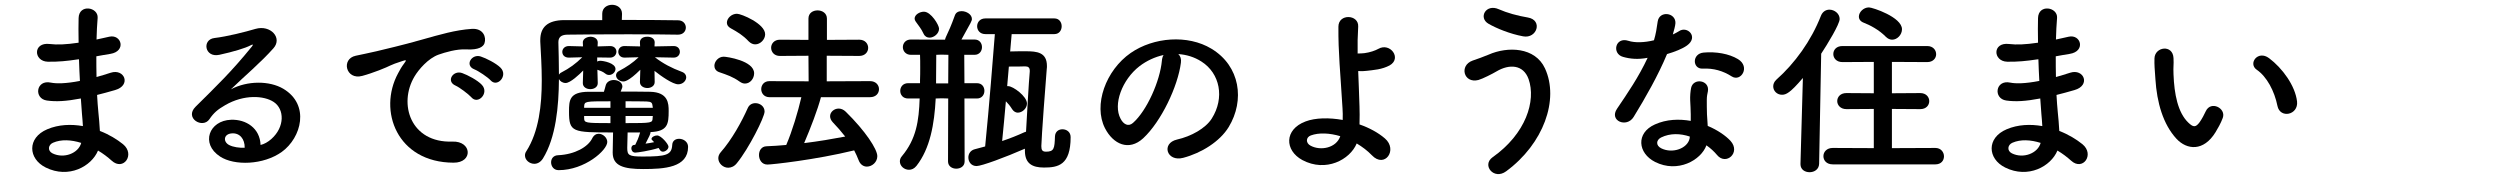<?xml version="1.0" encoding="utf-8"?>
<!-- Generator: Adobe Illustrator 27.2.0, SVG Export Plug-In . SVG Version: 6.00 Build 0)  -->
<svg version="1.1" id="レイヤー_1" xmlns="http://www.w3.org/2000/svg" xmlns:xlink="http://www.w3.org/1999/xlink" x="0px"
	 y="0px" viewBox="0 0 506 36.124" style="enable-background:new 0 0 506 36.124;" xml:space="preserve">
<g>
	<path d="M15.607,12.039c-1.964,0.303-3.853,0.491-5.93,0.454c-2.909-0.076-3.06-4.005,0.378-3.588
		c1.549,0.188,3.287,0.113,5.855-0.264c-0.038-2.002-0.038-3.778,0-4.987c0.075-2.908,4.004-2.228,3.853-0.037
		c-0.113,1.36-0.188,2.871-0.226,4.382c0.793-0.152,1.662-0.378,2.568-0.567c2.493-0.566,3.513,2.946,0.227,3.475
		c-1.02,0.152-1.964,0.34-2.833,0.491c0,1.398,0,2.795,0.038,4.193c0.906-0.264,1.851-0.529,2.871-0.869
		c2.795-0.906,4.231,2.569,0.869,3.513c-1.322,0.378-2.531,0.718-3.626,0.982c0.075,1.284,0.151,2.455,0.264,3.551
		c0.113,1.02,0.226,2.379,0.302,3.739c1.888,0.718,3.513,1.738,4.684,2.682c2.531,2.077,0.075,5.515-2.304,3.324
		c-0.793-0.717-1.737-1.435-2.757-2.04c-1.322,3.211-5.931,5.742-10.577,3.437c-3.588-1.775-3.815-6.006,0.302-7.744
		c2.304-0.981,4.835-1.057,7.215-0.642c-0.038-0.793-0.113-1.586-0.189-2.455c-0.076-0.906-0.151-1.964-0.227-3.136
		c-2.984,0.567-4.986,0.681-6.875,0.416c-2.682-0.378-2.229-4.269,0.793-3.627c1.096,0.227,2.984,0.227,5.893-0.34
		c-0.075-1.435-0.151-2.908-0.189-4.381L15.607,12.039z M10.735,28.886c-0.982,0.415-1.171,1.624-0.113,2.153
		c2.304,1.133,5.25,0,5.817-2.116C14.398,28.282,12.397,28.168,10.735,28.886z"/>
	<path d="M54.927,28.131c2.757-2.456,2.644-6.044,0.491-7.479c-1.964-1.322-6.044-1.586-9.859,0.642
		c-1.511,0.869-2.305,1.549-3.173,2.833c-1.36,2.002-5.137-0.226-2.795-2.531c4.155-4.117,7.215-7.026,11.408-12.2
		c0.416-0.53,0.038-0.378-0.264-0.227c-1.058,0.566-3.551,1.322-6.346,1.926c-2.984,0.642-3.551-3.097-0.982-3.4
		c2.53-0.302,6.157-1.208,8.31-1.85c3.022-0.869,5.515,1.813,3.626,3.928c-1.209,1.36-2.719,2.834-4.23,4.231
		s-3.022,2.757-4.382,4.08c3.324-1.775,7.819-1.775,10.615-0.113c5.439,3.248,3.664,9.897-0.302,12.767
		c-3.74,2.682-9.632,2.834-12.503,0.945c-4.004-2.607-2.229-7.291,2.229-7.442c3.022-0.113,5.855,1.7,5.968,5.099
		C53.454,29.188,54.247,28.736,54.927,28.131z M46.881,26.998c-1.662,0.151-1.737,1.699-0.529,2.342
		c0.869,0.454,2.115,0.605,3.173,0.567C49.563,28.168,48.543,26.847,46.881,26.998z"/>
	<path d="M80.572,14.834c0.378-0.717,0.718-1.322,1.209-1.964c0.604-0.793,0.415-0.756-0.302-0.529
		c-2.833,0.906-2.191,0.906-4.76,1.889c-1.209,0.453-2.267,0.831-3.399,1.132c-3.324,0.907-4.344-3.437-1.322-4.08
		c0.793-0.188,2.984-0.604,4.193-0.906c1.851-0.453,5.175-1.208,9.028-2.304c3.891-1.095,6.95-2.002,10.274-2.228
		c2.342-0.152,2.984,1.699,2.569,2.908c-0.227,0.643-1.058,1.398-3.702,1.247c-1.926-0.113-4.306,0.605-5.59,1.058
		c-2.116,0.756-4.042,3.021-4.873,4.419c-3.324,5.553-0.794,13.485,7.668,13.183c3.967-0.151,4.231,4.306,0.227,4.268
		C80.383,32.89,76.454,22.427,80.572,14.834z M92.206,17.327c-2.002-0.869-0.491-3.211,1.36-2.531
		c1.058,0.378,3.098,1.435,3.966,2.38c1.549,1.662-0.793,4.08-2.115,2.531C94.888,19.103,92.999,17.668,92.206,17.327z
		 M96.021,14.041c-2.04-0.793-0.567-3.211,1.284-2.606c1.057,0.339,3.097,1.359,4.004,2.266c1.587,1.587-0.642,4.08-2.002,2.569
		C98.779,15.665,96.815,14.343,96.021,14.041z"/>
	<path d="M137.191,7.015c-1.926-0.037-5.855-0.076-9.934-0.076c-4.986,0-10.199,0.038-12.465,0.076
		c-1.322,0.037-1.775,0.605-1.775,1.549c0.038,1.813,0.113,4.08,0.113,6.535c0.113-0.151,0.264-0.339,0.529-0.453
		c1.549-0.793,2.909-1.775,4.193-3.06l-2.682,0.075h-0.038c-0.906,0-1.322-0.566-1.322-1.171c0-0.566,0.453-1.171,1.322-1.171h0.038
		l2.833,0.076l-0.038-0.756c-0.038-1.058,1.36-1.209,1.511-1.209c0.756,0,1.511,0.378,1.511,1.171c0,0,0,0,0,0.038l-0.037,0.756
		l2.493-0.076h0.038c0.868,0,1.284,0.566,1.284,1.133c0,0.605-0.453,1.208-1.284,1.208h-0.038l-2.568-0.037v0.831
		c0.189-0.113,0.378-0.152,0.604-0.152c0.642,0,3.098,0.454,3.098,1.662c0,0.605-0.605,1.209-1.284,1.209
		c-0.264,0-0.529-0.076-0.756-0.264c-0.567-0.454-1.095-0.605-1.625-0.793l0.075,2.682v0.037c0,0.793-0.755,1.209-1.511,1.209
		s-1.511-0.416-1.511-1.209v-0.037l0.075-2.531c-0.756,0.793-2.606,2.531-3.551,2.531c-0.604,0-1.133-0.34-1.36-0.794
		c-0.038,5.516-0.605,11.823-3.249,16.092c-0.491,0.756-1.133,1.057-1.737,1.057c-0.982,0-1.889-0.756-1.889-1.699
		c0-0.264,0.075-0.567,0.264-0.831c2.568-4.004,3.135-9.406,3.135-14.316c0-2.946-0.189-5.704-0.302-7.895c0-0.113,0-0.189,0-0.303
		c0-2.568,1.435-4.004,4.797-4.041h7.744V2.822V2.785c0-1.209,0.982-1.814,2.002-1.814c0.982,0,2.002,0.605,2.002,1.814v0.037
		l-0.038,1.208c4.608,0,9.179,0.038,11.37,0.076c1.057,0,1.587,0.756,1.587,1.474c0,0.717-0.529,1.435-1.587,1.435H137.191z
		 M113.053,34.439c-0.982,0-1.511-0.793-1.511-1.586c0-0.718,0.453-1.398,1.398-1.435c3.437-0.152,6.082-1.7,6.913-3.4
		c0.34-0.68,0.831-0.945,1.322-0.945c0.869,0,1.738,0.794,1.738,1.663C122.912,30.398,118.379,34.439,113.053,34.439z M133.3,29.944
		c-1.889,0.605-4.344,0.944-4.722,0.944c-0.529,0-0.794-0.453-0.794-0.868c0-0.34,0.189-0.681,0.567-0.681l0.227-0.037
		c0.378-0.756,0.642-1.322,0.982-2.493h-2.531c-0.037,1.02-0.075,2.267-0.075,3.098c0,1.511,0.302,1.775,3.136,1.775
		c4.722,0,5.855-0.303,5.968-2.343c0.038-0.869,0.68-1.247,1.398-1.247c0.869,0,1.813,0.605,1.813,1.625
		c0,4.23-4.835,4.496-9.103,4.496c-3.891,0-6.157-0.605-6.157-3.325c0-0.755,0.038-2.719,0.075-4.08
		c-8.235,0-8.915-0.037-8.915-4.23c0-2.267,0.075-3.966,3.929-4.004h3.135c0.151-0.454,0.264-0.945,0.34-1.209
		c0.189-0.831,0.944-1.171,1.662-1.171c0.868,0,1.737,0.491,1.737,1.322c0,0.113,0,0.189-0.34,1.02c1.964,0,3.967,0,5.931,0.038
		c3.702,0.075,3.777,2.379,3.777,3.89c0,2.644-0.189,4.118-3.664,4.269c0,0.339-0.302,0.982-1.02,2.342
		c0.605-0.075,1.209-0.188,1.738-0.302c-0.491-0.491-0.529-0.567-0.529-0.642c0-0.378,0.605-0.718,1.133-0.718
		c0.831,0,2.304,1.775,2.304,2.267c0,0.529-0.604,1.02-1.133,1.02c-0.264,0-0.491-0.151-0.642-0.415L133.3,29.944z M123.554,20.501
		c-5.213,0-5.251,0-5.326,1.095v0.227h5.326V20.501z M123.554,23.484h-5.326V23.9c0.038,0.981,0.189,1.02,5.326,1.02V23.484z
		 M132.507,16.609c0,0.793-0.756,1.209-1.474,1.209c-0.755,0-1.511-0.416-1.511-1.209v-0.037l0.075-2.455
		c-2.38,2.379-3.249,2.379-3.437,2.379c-0.794,0-1.473-0.604-1.473-1.246c0-0.34,0.189-0.681,0.642-0.907
		c1.435-0.756,2.757-1.624,3.929-2.757l-2.833,0.075h-0.038c-0.831,0-1.246-0.604-1.246-1.171c0-0.605,0.415-1.171,1.246-1.171
		h0.038l3.135,0.076l-0.037-0.756c-0.038-0.53,0.302-1.209,1.511-1.209c0.756,0,1.474,0.378,1.474,1.133c0,0.037,0,0.037,0,0.076
		l-0.038,0.756l3.853-0.076h0.037c0.831,0,1.247,0.566,1.247,1.171c0,0.567-0.416,1.171-1.247,1.171h-0.037l-3.778-0.075
		c1.662,1.284,3.4,2.191,5.44,2.946c0.642,0.227,0.906,0.68,0.906,1.096c0,0.717-0.68,1.435-1.625,1.435
		c-1.095,0-3.475-1.662-4.797-2.72l0.038,2.229V16.609z M132.129,21.822c0-0.113-0.038-0.227-0.038-0.302
		c-0.075-0.718-0.227-0.945-1.247-0.982c-1.36-0.037-2.795-0.037-4.23-0.037v1.322H132.129z M132.129,23.484h-5.515v1.436
		c5.439,0,5.439-0.038,5.477-1.058L132.129,23.484z"/>
	<path d="M149.728,16.534c-1.436-1.02-2.531-1.36-4.155-1.927c-0.68-0.226-0.982-0.755-0.982-1.284c0-0.868,0.793-1.85,1.888-1.85
		c0.567,0,6.157,0.793,6.157,3.361c0,1.058-0.793,2.078-1.851,2.078C150.446,16.912,150.106,16.799,149.728,16.534z M147.386,33.947
		c-1.058,0-2.002-0.906-2.002-1.926c0-0.378,0.151-0.831,0.491-1.208c2.267-2.568,4.268-6.233,5.477-8.953
		c0.302-0.68,0.906-0.981,1.549-0.981c0.907,0,1.851,0.642,1.851,1.699c0,1.133-3.211,7.517-5.591,10.426
		C148.632,33.683,147.99,33.947,147.386,33.947z M151.541,8.375c-1.209-1.285-2.267-1.889-3.626-2.644
		c-0.567-0.303-0.793-0.718-0.793-1.133c0-0.906,0.944-1.813,2.04-1.813c0.868,0,5.704,2.001,5.704,4.154
		c0,1.058-0.982,2.04-2.002,2.04C152.41,8.979,151.957,8.791,151.541,8.375z M166.16,19.669c-0.68,2.568-2.078,6.195-3.4,9.292
		c2.871-0.339,5.704-0.831,8.31-1.322c-0.793-1.02-1.624-1.965-2.531-2.909c-0.378-0.415-0.529-0.831-0.529-1.208
		c0-0.831,0.793-1.55,1.737-1.55c0.453,0,0.982,0.189,1.436,0.642c4.004,3.929,6.384,7.593,6.384,8.991
		c0,1.209-1.057,2.116-2.115,2.116c-0.642,0-1.322-0.378-1.662-1.284c-0.264-0.681-0.567-1.36-0.906-2.002
		c-7.895,1.926-16.658,2.87-17.565,2.87c-1.133,0-1.699-0.981-1.699-1.926c0-0.906,0.491-1.737,1.511-1.775
		c1.285-0.037,2.644-0.151,4.004-0.264c1.209-2.795,2.38-6.724,3.06-9.67h-6.46c-1.095,0-1.662-0.831-1.662-1.624
		c0-0.831,0.567-1.625,1.662-1.625l7.933,0.037l-0.038-5.175l-5.779,0.038c-1.171,0-1.775-0.831-1.775-1.662
		c0-0.794,0.605-1.625,1.775-1.625l5.779,0.037V3.766c0-1.133,0.906-1.662,1.851-1.662s1.889,0.567,1.889,1.662v4.306l6.535-0.037
		c1.209,0,1.813,0.831,1.813,1.662c0,0.793-0.604,1.625-1.813,1.625l-6.573-0.038v5.175l8.764-0.037
		c1.209,0,1.813,0.831,1.813,1.625c0,0.831-0.604,1.624-1.813,1.624H166.16z"/>
	<path d="M191.917,19.933l-1.284-0.037l-1.247,0.037c-0.264,5.175-1.133,10.124-3.891,13.637c-0.453,0.566-0.982,0.793-1.511,0.793
		c-0.982,0-1.851-0.756-1.851-1.7c0-0.339,0.113-0.717,0.416-1.057c2.909-3.475,3.437-7.139,3.588-11.672h-2.342
		c-1.057,0-1.587-0.756-1.587-1.549c0-0.756,0.529-1.549,1.587-1.549h2.418V16.27c0.038-0.831,0.038-1.738,0.038-2.644
		c0-0.906,0-1.813-0.038-2.531h-1.851c-1.057,0-1.624-0.793-1.624-1.549c0-0.794,0.567-1.549,1.624-1.549l6.082,0.037h0.831
		c0.038-0.151,0.075-0.34,0.151-0.491c0.605-1.284,1.058-2.267,1.851-4.457c0.227-0.605,0.756-0.831,1.36-0.831
		c0.944,0,2.077,0.642,2.077,1.587c0,0.378-0.113,0.566-2.115,4.155h2.644c1.02,0,1.511,0.755,1.511,1.549
		c0,0.756-0.491,1.549-1.511,1.549h-2.078l0.038,5.742h2.53c1.02,0,1.511,0.756,1.511,1.549c0,0.756-0.491,1.549-1.511,1.549h-2.53
		l0.037,12.73c0,0.982-0.831,1.474-1.699,1.474c-0.831,0-1.662-0.491-1.662-1.474L191.917,19.933z M188.14,7.62
		c-0.491,0-0.944-0.227-1.209-0.794c-0.529-1.133-0.944-1.511-1.587-2.455c-0.151-0.227-0.227-0.415-0.227-0.605
		c0-0.793,1.02-1.398,1.889-1.398c1.435,0,3.06,2.72,3.06,3.437C190.067,6.788,189.047,7.62,188.14,7.62z M191.955,11.095
		l-1.436-0.037l-1.02,0.037c0,1.586-0.038,3.778-0.038,5.137v0.642h2.456L191.955,11.095z M204.761,6.902l-0.302,3.513
		c0.982-0.038,2.229-0.038,3.173-0.038c2.229,0,4.268,0.189,4.268,2.985c0,0.188,0,0.378-0.037,0.604
		c-0.151,1.55-1.096,14.317-1.096,15.601c0,0.793,0.189,1.133,0.944,1.133c1.625,0,1.737-0.642,1.813-3.06
		c0.037-1.02,0.756-1.474,1.511-1.474c0.831,0,1.662,0.529,1.662,1.587c0,5.704-2.569,6.157-5.402,6.157
		c-2.342,0-3.853-0.793-3.853-3.4c0-0.112,0-0.264,0-0.415c-3.966,1.738-8.764,3.513-9.784,3.513c-1.095,0-1.662-0.869-1.662-1.738
		c0-0.717,0.416-1.435,1.284-1.662c0.718-0.188,1.436-0.378,2.116-0.566c0.831-8.198,1.624-18.547,1.964-22.74h-1.926
		c-1.095,0-1.662-0.793-1.662-1.587c0-0.793,0.567-1.586,1.662-1.586h13.977c0.982,0,1.473,0.793,1.473,1.586
		c0,0.794-0.491,1.587-1.473,1.587H204.761z M207.669,26.657c0.264-4.532,0.529-9.67,0.755-12.163c0-0.076,0-0.113,0-0.189
		c0-0.605-0.302-0.869-0.906-0.869c-0.037,0-0.075,0-0.113,0c-0.566,0.038-2.077,0.038-3.211,0.038
		c-0.113,1.246-0.227,2.568-0.34,3.966c0.075,0,0.151,0,0.226,0c0.944,0,3.778,2.04,3.778,3.512c0,1.02-0.982,1.851-1.851,1.851
		c-0.415,0-0.831-0.227-1.133-0.68c-0.416-0.681-0.869-1.209-1.285-1.625c-0.226,2.682-0.491,5.401-0.755,8.046
		c1.587-0.529,3.097-1.133,4.495-1.775L207.669,26.657z"/>
	<path d="M239.018,12.681c-0.605,4.798-4.004,11.937-7.63,15.299c-2.909,2.682-6.082,1.208-7.744-2.04
		c-2.38-4.684,0.151-11.71,5.213-15.223c4.646-3.211,11.559-3.739,16.318-0.869c5.855,3.513,6.799,10.463,3.513,15.865
		c-1.775,2.909-5.477,5.25-9.217,6.233c-3.324,0.869-4.495-2.946-1.247-3.702c2.871-0.642,5.779-2.267,7.026-4.231
		c2.682-4.23,1.662-9.179-2.078-11.558c-1.473-0.945-3.06-1.398-4.684-1.511C238.905,11.322,239.131,11.925,239.018,12.681z
		 M230.632,13.399c-3.513,2.719-5.402,7.744-3.815,10.653c0.567,1.095,1.549,1.662,2.493,0.831
		c2.833-2.492,5.477-8.499,5.855-12.579c0.038-0.453,0.151-0.868,0.34-1.171C233.767,11.51,232.067,12.303,230.632,13.399z"/>
	<path d="M263.605,32.399c-3.626-1.964-3.702-6.194,0.642-7.819c2.002-0.756,4.76-0.793,7.517-0.303
		c0.038-0.831,0-1.662-0.038-2.342c-0.453-7.554-0.869-11.143-0.831-16.545c0-2.682,4.155-2.493,4.004,0
		c-0.113,1.851-0.151,3.588-0.113,5.44c0.491,0,1.02-0.037,1.398-0.076c1.133-0.151,2.191-0.529,2.795-0.869
		c2.38-1.359,4.835,1.927,2.267,3.362c-0.718,0.378-1.549,0.642-2.38,0.793c-0.831,0.151-1.662,0.227-2.304,0.302
		c-0.529,0.076-1.095,0.076-1.662,0.038c0.076,2.115,0.189,4.457,0.264,7.214c0.037,0.907,0.037,2.267,0,3.589
		c1.965,0.68,3.778,1.662,5.138,2.833c2.682,2.304-0.038,6.157-2.644,3.4c-0.869-0.907-1.926-1.7-3.06-2.38
		C273.238,32.324,268.365,34.93,263.605,32.399z M265.305,27.413c-1.02,0.378-1.058,1.549-0.038,2.077
		c2.04,1.096,5.213,0.454,6.007-1.926C269.121,26.922,266.967,26.808,265.305,27.413z"/>
	<path d="M302.094,31.833c6.761-4.76,8.839-11.446,7.29-15.828c-1.057-2.946-3.891-3.097-6.497-1.549
		c-0.756,0.454-2.833,1.511-3.664,1.738c-2.984,0.756-3.929-2.946-1.171-3.929c0.982-0.34,2.191-0.756,3.248-1.208
		c3.854-1.7,9.406-1.55,11.408,2.795c2.909,6.308-0.302,15.26-7.857,20.813C302.359,36.517,299.865,33.419,302.094,31.833z
		 M301.3,4.825c-2.153-1.209-0.566-4.155,2.078-2.947c1.624,0.718,3.777,1.323,5.855,1.663c3.097,0.529,1.85,4.344-0.945,3.814
		C305.607,6.864,302.887,5.731,301.3,4.825z"/>
	<path d="M328.494,11.51c-2.304-0.642-1.586-4.117,1.096-3.248c1.247,0.415,3.211,0.378,5.175-0.113
		c0.378-1.247,0.566-2.456,0.756-3.815c0.339-2.229,3.663-1.814,3.588,0.339c-0.038,0.567-0.264,1.398-0.529,2.305
		c0.453-0.227,0.868-0.416,1.208-0.643c1.699-1.208,4.08,1.133,1.662,2.871c-0.944,0.68-2.492,1.284-4.042,1.738
		c-1.775,4.268-4.344,8.801-6.761,12.73c-1.398,2.267-5.023,0.793-3.361-1.662c2.115-3.136,4.344-6.346,6.195-10.312
		C331.553,12.077,329.93,11.925,328.494,11.51z M334.991,32.777c-3.512-1.775-3.928-5.855-0.037-7.592
		c2.343-1.058,4.911-1.133,7.253-0.718c0-0.415,0-0.831,0-1.322c0-0.945-0.075-1.889-0.113-2.834
		c-0.037-0.756,0.038-1.813,0.189-2.531c0.453-2.077,3.777-1.586,3.399,0.681c-0.112,0.566-0.226,0.981-0.226,1.775
		c0,0.869,0,1.813,0.037,2.909c0.038,0.717,0.113,1.51,0.151,2.342c2.002,0.831,3.664,2.002,4.608,3.022
		c2.153,2.379-0.906,5.062-2.719,2.87c-0.566-0.68-1.284-1.359-2.153-1.964C344.283,32.437,339.562,35.081,334.991,32.777z
		 M336.2,27.828c-1.02,0.53-1.096,1.625,0.037,2.192c2.267,1.133,5.326,0.037,5.742-2.002c0.038-0.113,0-0.264,0.038-0.378
		C340.09,26.998,338.051,26.922,336.2,27.828z M344.624,13.89c-2.077,0.113-2.228-3.022,0.189-3.249
		c2.493-0.226,5.137,0.227,6.95,1.323c2.568,1.549,0.605,4.684-1.247,3.512C348.741,14.343,346.814,13.777,344.624,13.89z"/>
	<path d="M364.905,15.779c-2.569,3.021-3.4,3.399-4.231,3.399c-1.02,0-1.775-0.793-1.775-1.699c0-0.454,0.189-0.944,0.642-1.36
		c3.703-3.286,7.027-7.819,9.028-12.956c0.34-0.831,1.02-1.209,1.7-1.209c1.02,0,2.077,0.793,2.077,1.889
		c0,1.057-2.492,5.137-3.739,7.026l-0.416,22.286c-0.037,1.133-0.981,1.7-1.926,1.7c-0.944,0-1.85-0.53-1.85-1.625
		c0-0.037,0-0.037,0-0.076L364.905,15.779z M370.948,33.268c-1.284,0-1.889-0.831-1.889-1.662c0-0.831,0.642-1.662,1.889-1.662
		l8.31,0.037v-7.932l-5.552,0.037c-1.209,0-1.851-0.831-1.851-1.624c0-0.831,0.642-1.625,1.851-1.625l5.552,0.037V12.53
		l-6.345,0.037c-1.247,0-1.851-0.831-1.851-1.624c0-0.831,0.605-1.625,1.851-1.625h17.149c1.209,0,1.814,0.831,1.814,1.662
		c0,0.793-0.605,1.586-1.814,1.586l-7.139-0.037v6.346l5.742-0.037c1.209,0,1.814,0.831,1.814,1.625
		c0,0.831-0.605,1.624-1.814,1.624l-5.742-0.037v7.932l8.801-0.037c1.133,0,1.738,0.869,1.738,1.699
		c0,0.831-0.566,1.625-1.738,1.625H370.948z M381.676,7.43c-1.359-1.398-3.248-2.38-4.457-2.833
		c-0.68-0.264-0.981-0.718-0.981-1.247c0-0.869,0.906-1.851,2.04-1.851c0.717,0,6.685,1.965,6.685,4.42
		c0,1.096-0.944,2.116-2.001,2.116C382.545,8.035,382.092,7.846,381.676,7.43z"/>
	<path d="M412.194,12.039c-1.964,0.303-3.853,0.491-5.931,0.454c-2.908-0.076-3.06-4.005,0.378-3.588
		c1.55,0.188,3.286,0.113,5.855-0.264c-0.037-2.002-0.037-3.778,0-4.987c0.076-2.908,4.005-2.228,3.854-0.037
		c-0.113,1.36-0.189,2.871-0.227,4.382c0.793-0.152,1.662-0.378,2.568-0.567c2.493-0.566,3.513,2.946,0.227,3.475
		c-1.02,0.152-1.965,0.34-2.833,0.491c0,1.398,0,2.795,0.037,4.193c0.906-0.264,1.85-0.529,2.871-0.869
		c2.794-0.906,4.23,2.569,0.868,3.513c-1.322,0.378-2.531,0.718-3.626,0.982c0.075,1.284,0.151,2.455,0.264,3.551
		c0.113,1.02,0.227,2.379,0.302,3.739c1.889,0.718,3.513,1.738,4.684,2.682c2.531,2.077,0.076,5.515-2.304,3.324
		c-0.793-0.717-1.738-1.435-2.758-2.04c-1.322,3.211-5.93,5.742-10.577,3.437c-3.588-1.775-3.815-6.006,0.303-7.744
		c2.304-0.981,4.835-1.057,7.214-0.642c-0.037-0.793-0.113-1.586-0.188-2.455c-0.076-0.906-0.151-1.964-0.227-3.136
		c-2.984,0.567-4.986,0.681-6.875,0.416c-2.682-0.378-2.229-4.269,0.793-3.627c1.096,0.227,2.985,0.227,5.893-0.34
		c-0.076-1.435-0.152-2.908-0.189-4.381L412.194,12.039z M407.322,28.886c-0.982,0.415-1.171,1.624-0.113,2.153
		c2.304,1.133,5.25,0,5.817-2.116C410.986,28.282,408.984,28.168,407.322,28.886z"/>
	<path d="M440.521,28.092c-2.719-2.946-3.966-7.328-4.268-12.088c-0.151-2.152-0.227-2.833-0.189-4.192
		c0.076-2.38,3.74-2.871,3.854-0.038c0.075,1.474-0.076,1.549,0,3.287c0.151,3.966,0.868,7.706,2.984,9.746
		c0.982,0.944,1.474,1.057,2.304-0.076c0.454-0.642,0.982-1.625,1.247-2.228c1.02-2.192,4.155-0.605,3.437,1.359
		c-0.378,1.058-1.057,2.229-1.474,2.909C445.998,30.699,442.637,30.359,440.521,28.092z M460.957,21.444
		c-0.605-3.022-2.153-5.93-4.193-7.328c-1.813-1.247,0.227-4.042,2.493-2.343c2.682,2.002,5.288,5.553,5.666,8.764
		C465.225,23.296,461.486,24.051,460.957,21.444z"/>
</g>
</svg>
